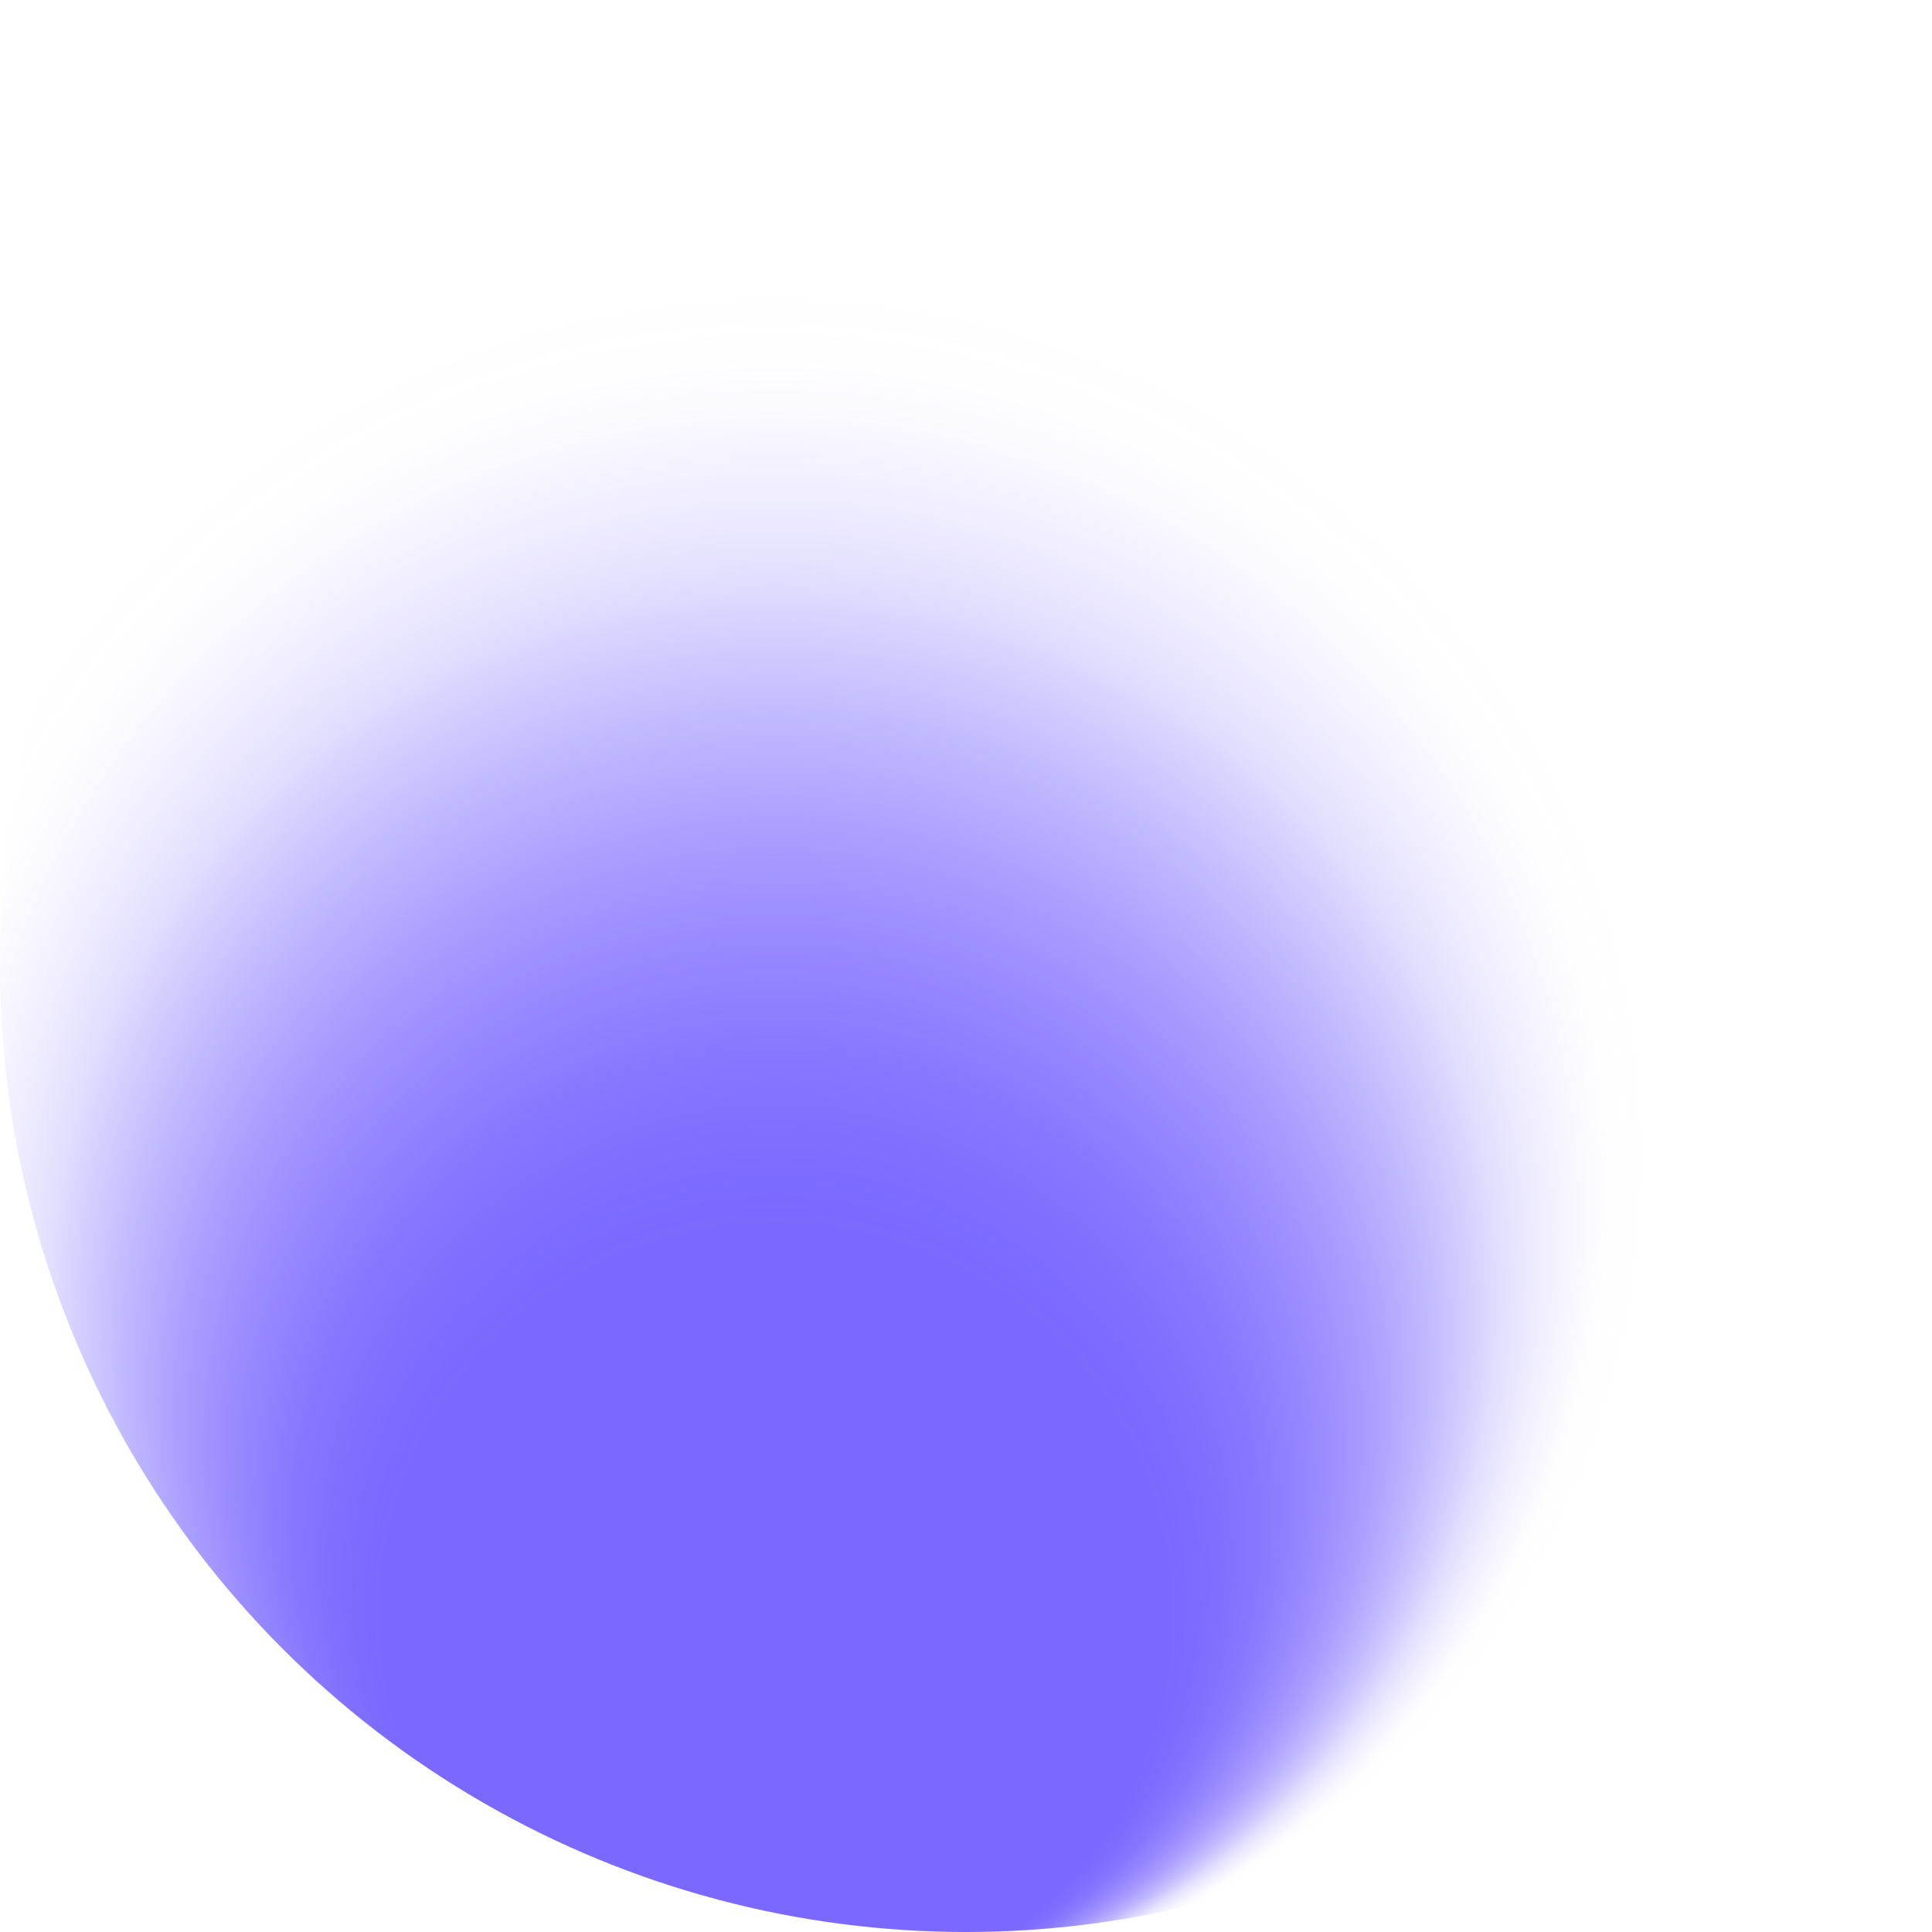 <?xml version="1.0" encoding="UTF-8" standalone="no"?>
<svg
   viewBox="0 7 30 30"
   overflow="visible"
   pointer-events="none"
   class="REKGeC CDFq8C pQxkdC"
   version="1.1"
   id="svg12"
   sodipodi:docname="fresha.svg"
   width="30"
   height="30"
   inkscape:version="1.3.2 (091e20e, 2023-11-25)"
   xmlns:inkscape="http://www.inkscape.org/namespaces/inkscape"
   xmlns:sodipodi="http://sodipodi.sourceforge.net/DTD/sodipodi-0.dtd"
   xmlns="http://www.w3.org/2000/svg"
   xmlns:svg="http://www.w3.org/2000/svg">
  <sodipodi:namedview
     id="namedview12"
     pagecolor="#ffffff"
     bordercolor="#000000"
     borderopacity="0.25"
     inkscape:showpageshadow="2"
     inkscape:pageopacity="0.0"
     inkscape:pagecheckerboard="0"
     inkscape:deskcolor="#d1d1d1"
     inkscape:zoom="7.0686275"
     inkscape:cx="50.929265"
     inkscape:cy="17.330097"
     inkscape:window-width="1512"
     inkscape:window-height="916"
     inkscape:window-x="0"
     inkscape:window-y="38"
     inkscape:window-maximized="1"
     inkscape:current-layer="svg12" />
  <defs
     id="defs12">
    <radialGradient
       id="freshaLogoExtGradient"
       cx="-8424.306"
       cy="-8111.145"
       r="13.573"
       fx="-8424.306"
       fy="-8097.771"
       gradientTransform="matrix(1,-0.004,0.004,0.99,8468.848,8021.157)"
       gradientUnits="userSpaceOnUse">
      <stop
         offset=".45"
         stop-color="#7b69ff"
         id="stop1" />
      <stop
         offset=".49"
         stop-color="#7b69ff"
         stop-opacity=".98"
         id="stop2" />
      <stop
         offset=".55"
         stop-color="#7b69ff"
         stop-opacity=".91"
         id="stop3" />
      <stop
         offset=".61"
         stop-color="#7b69ff"
         stop-opacity=".8"
         id="stop4" />
      <stop
         offset=".68"
         stop-color="#7b69ff"
         stop-opacity=".65"
         id="stop5" />
      <stop
         offset=".75"
         stop-color="#7b69ff"
         stop-opacity=".46"
         id="stop6" />
      <stop
         offset=".82"
         stop-color="#7b69ff"
         stop-opacity=".25"
         id="stop7" />
      <stop
         offset=".82"
         stop-color="#7b69ff"
         stop-opacity=".24"
         id="stop8" />
      <stop
         offset=".87"
         stop-color="#7b69ff"
         stop-opacity=".13"
         id="stop9" />
      <stop
         offset=".91"
         stop-color="#7b69ff"
         stop-opacity="6.000000e-02"
         id="stop10" />
      <stop
         offset=".95"
         stop-color="#7b69ff"
         stop-opacity="1.000000e-02"
         id="stop11" />
      <stop
         offset="1"
         stop-color="#7b69ff"
         stop-opacity="0"
         id="stop12" />
    </radialGradient>
  </defs>
  <title
     id="title12">Fresha</title>
  <circle
     cx="15"
     cy="22"
     r="15"
     fill="url(#freshaLogoExtGradient)"
     id="circle12"
     style="fill:url(#freshaLogoExtGradient)" />
</svg>
